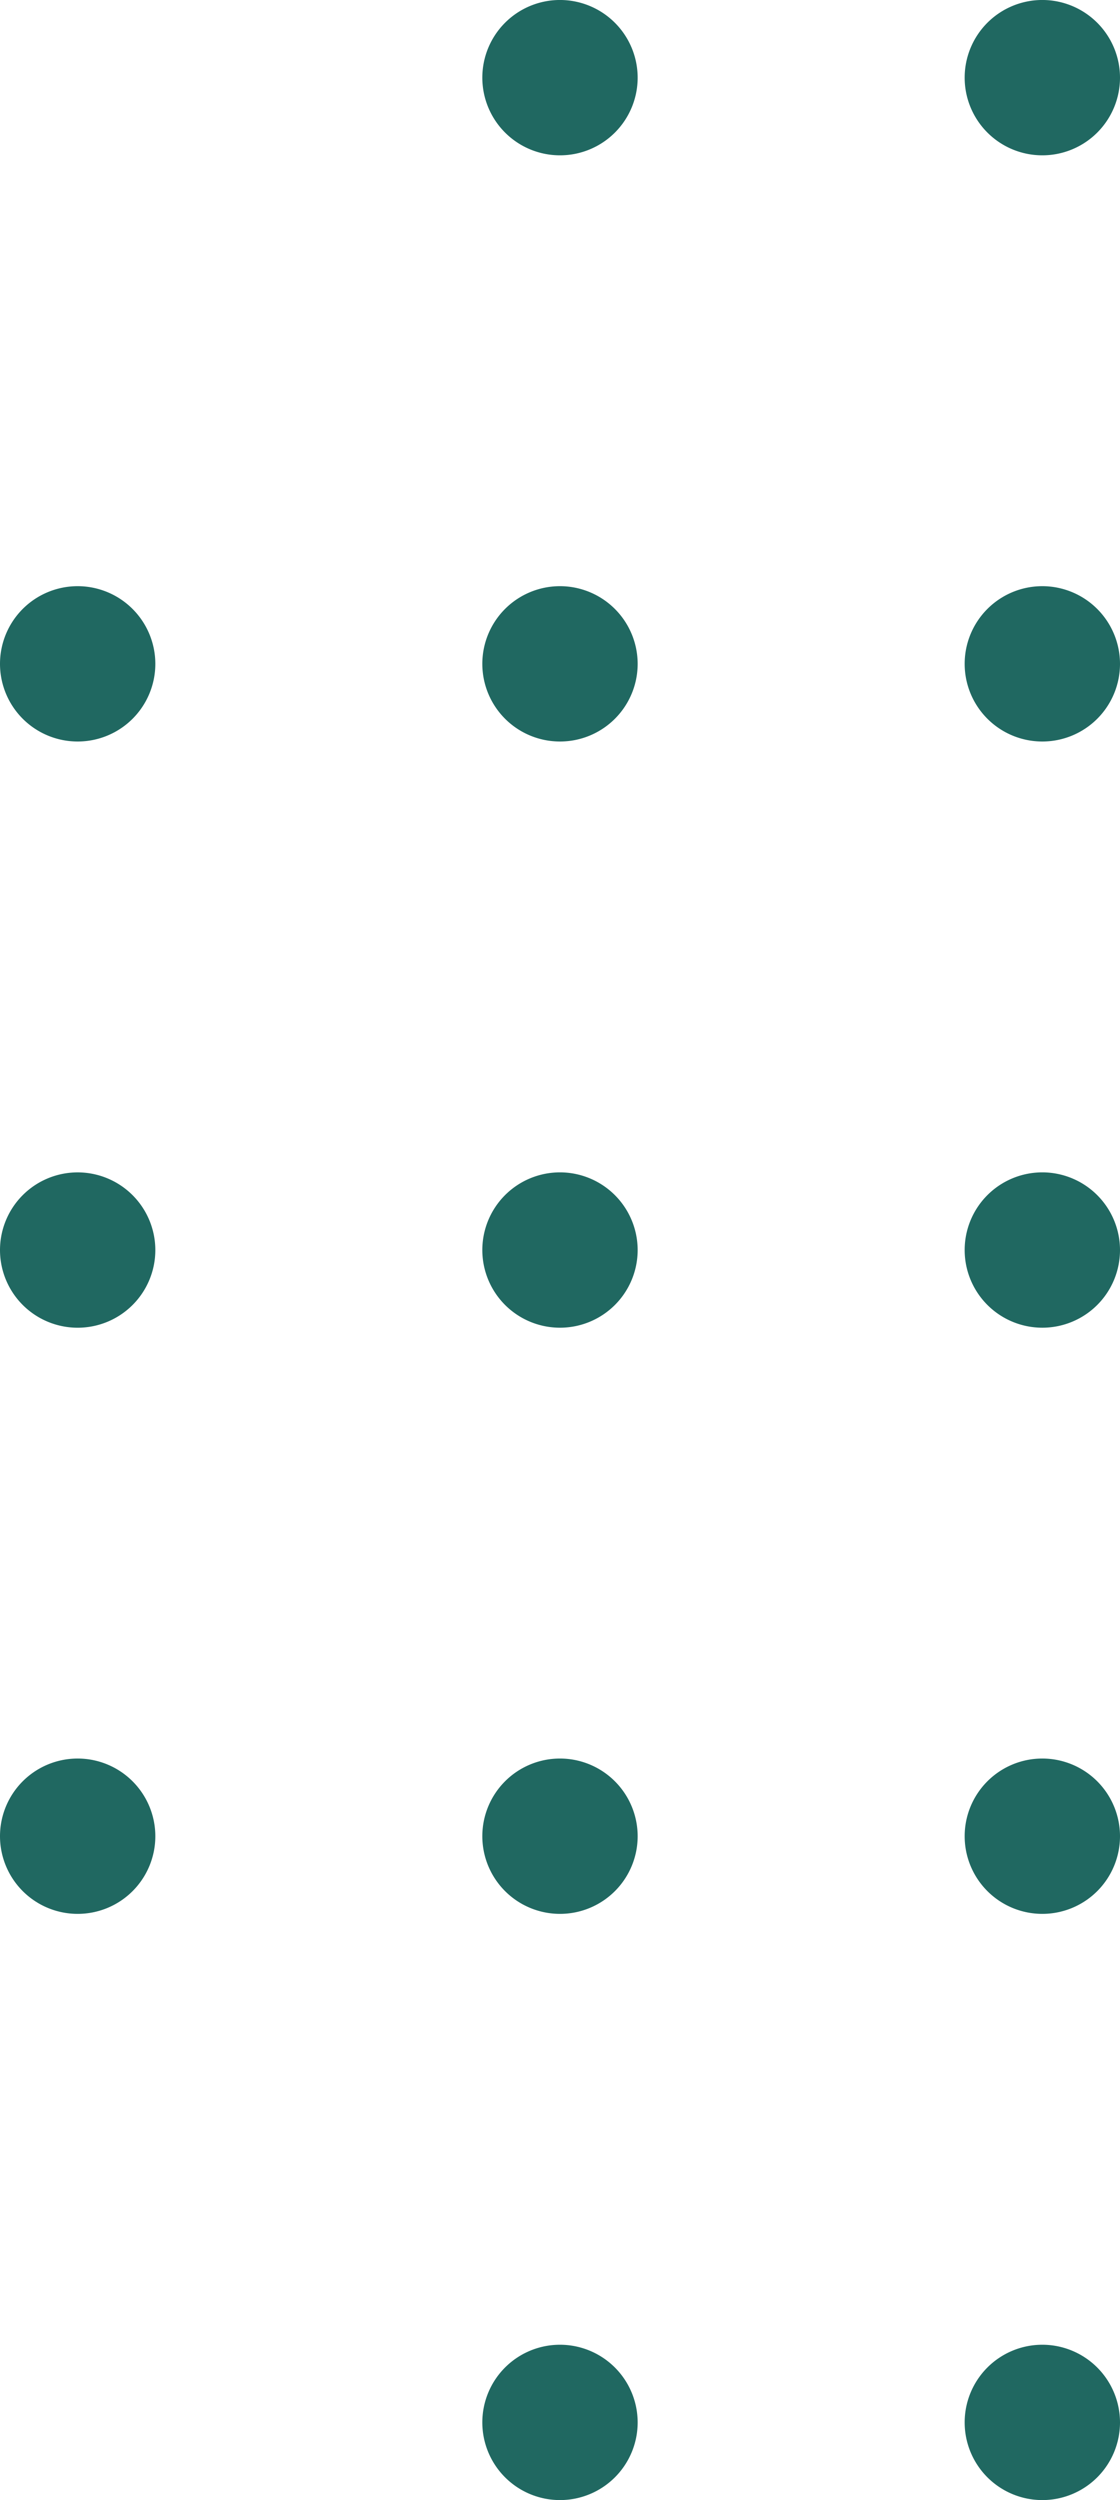 <svg xmlns="http://www.w3.org/2000/svg" width="56.469" height="126.043" viewBox="0 0 56.469 126.043">
  <g id="Grupo_1186" data-name="Grupo 1186" transform="translate(-2606.585 3618.304) rotate(-90)">
    <g id="Grupo_1142" data-name="Grupo 1142" transform="translate(3492.261 2655.222)">
      <path id="Caminho_1329" data-name="Caminho 1329" d="M3496.177,2851.933a3.916,3.916,0,1,1,3.916-3.916A3.92,3.92,0,0,1,3496.177,2851.933Z" transform="translate(-3492.261 -2844.101)" fill="#206861"/>
      <path id="Caminho_1330" data-name="Caminho 1330" d="M3640.5,2851.933a3.916,3.916,0,1,1,3.916-3.916A3.92,3.92,0,0,1,3640.5,2851.933Z" transform="translate(-3607.03 -2844.101)" fill="#206861"/>
      <path id="Caminho_1331" data-name="Caminho 1331" d="M3784.819,2851.933a3.916,3.916,0,1,1,3.916-3.916A3.921,3.921,0,0,1,3784.819,2851.933Z" transform="translate(-3721.797 -2844.101)" fill="#206861"/>
      <path id="Caminho_1332" data-name="Caminho 1332" d="M3929.139,2851.933a3.916,3.916,0,1,1,3.916-3.916A3.921,3.921,0,0,1,3929.139,2851.933Z" transform="translate(-3836.564 -2844.101)" fill="#206861"/>
      <path id="Caminho_1333" data-name="Caminho 1333" d="M4073.459,2851.933a3.916,3.916,0,1,1,3.916-3.916A3.92,3.92,0,0,1,4073.459,2851.933Z" transform="translate(-3951.331 -2844.101)" fill="#206861"/>
    </g>
    <g id="Grupo_1143" data-name="Grupo 1143" transform="translate(3492.261 2630.903)">
      <path id="Caminho_1334" data-name="Caminho 1334" d="M3496.177,2733.175a3.916,3.916,0,1,1,3.916-3.916A3.92,3.92,0,0,1,3496.177,2733.175Z" transform="translate(-3492.261 -2725.343)" fill="#206861"/>
      <path id="Caminho_1335" data-name="Caminho 1335" d="M3640.5,2733.175a3.916,3.916,0,1,1,3.916-3.916A3.92,3.92,0,0,1,3640.5,2733.175Z" transform="translate(-3607.03 -2725.343)" fill="#206861"/>
      <path id="Caminho_1336" data-name="Caminho 1336" d="M3784.819,2733.175a3.916,3.916,0,1,1,3.916-3.916A3.921,3.921,0,0,1,3784.819,2733.175Z" transform="translate(-3721.797 -2725.343)" fill="#206861"/>
      <path id="Caminho_1337" data-name="Caminho 1337" d="M3929.139,2733.175a3.916,3.916,0,1,1,3.916-3.916A3.921,3.921,0,0,1,3929.139,2733.175Z" transform="translate(-3836.564 -2725.343)" fill="#206861"/>
      <path id="Caminho_1338" data-name="Caminho 1338" d="M4073.459,2733.175a3.916,3.916,0,1,1,3.916-3.916A3.921,3.921,0,0,1,4073.459,2733.175Z" transform="translate(-3951.331 -2725.343)" fill="#206861"/>
    </g>
    <g id="Grupo_1144" data-name="Grupo 1144" transform="translate(3521.814 2606.585)">
      <path id="Caminho_1339" data-name="Caminho 1339" d="M3640.5,2614.417a3.916,3.916,0,1,1,3.916-3.916A3.92,3.92,0,0,1,3640.5,2614.417Z" transform="translate(-3636.583 -2606.585)" fill="#206861"/>
      <path id="Caminho_1340" data-name="Caminho 1340" d="M3784.819,2614.417a3.916,3.916,0,1,1,3.916-3.916A3.921,3.921,0,0,1,3784.819,2614.417Z" transform="translate(-3751.351 -2606.585)" fill="#206861"/>
      <path id="Caminho_1341" data-name="Caminho 1341" d="M3929.139,2614.417a3.916,3.916,0,1,1,3.916-3.916A3.921,3.921,0,0,1,3929.139,2614.417Z" transform="translate(-3866.117 -2606.585)" fill="#206861"/>
    </g>
  </g>
</svg>
